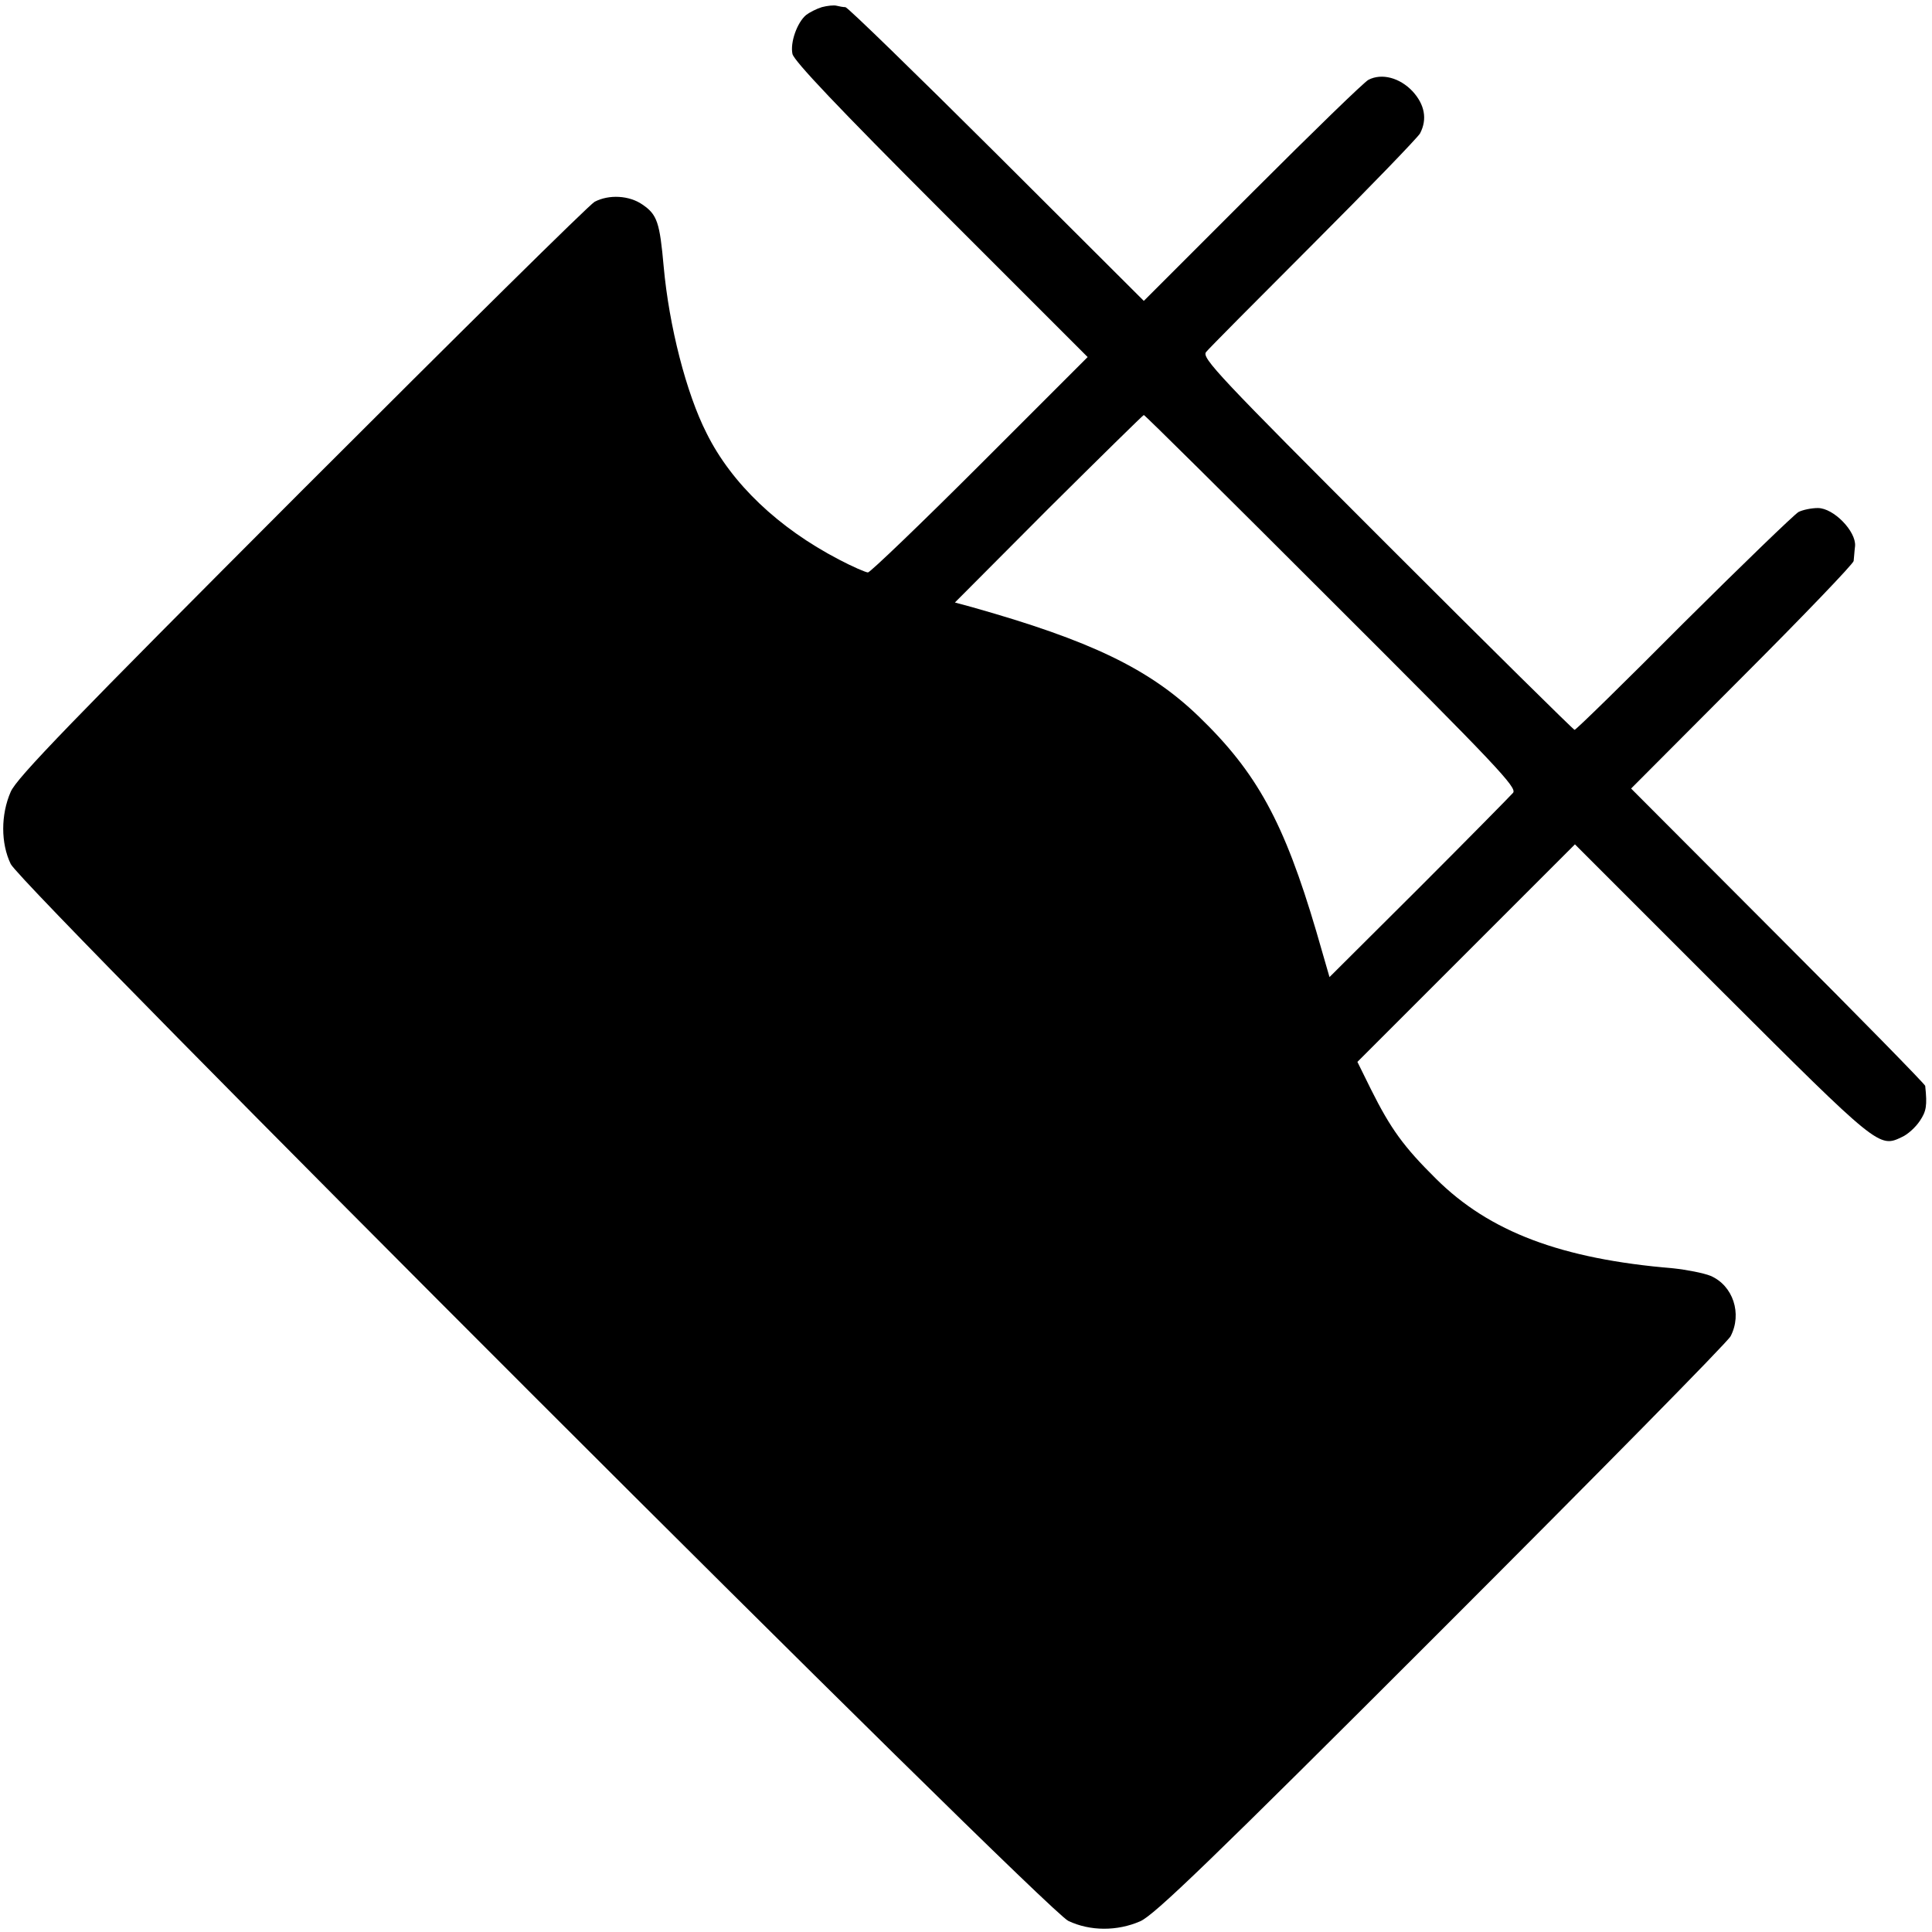 <?xml version="1.0" standalone="no"?>
<!DOCTYPE svg PUBLIC "-//W3C//DTD SVG 20010904//EN"
 "http://www.w3.org/TR/2001/REC-SVG-20010904/DTD/svg10.dtd">
<svg version="1.0" xmlns="http://www.w3.org/2000/svg"
 width="540pt" height="540pt" viewBox="0 0 540 540"
 preserveAspectRatio="xMidYMid meet">
<g transform="translate(0,540) scale(0.1,-0.1)"
fill="#000000" stroke="none">
<path d="M2297 5380 c-16 -5 -35 -15 -44 -22 -25 -21 -45 -77 -38 -109 5 -20
125 -147 416 -438 l409 -409 -301 -301 c-166 -166 -307 -301 -313 -301 -6 0
-43 16 -81 36 -169 88 -300 212 -370 353 -57 112 -105 300 -120 466 -11 123
-18 145 -59 173 -37 26 -94 29 -134 8 -15 -8 -383 -372 -819 -808 -647 -648
-796 -802 -813 -841 -28 -64 -28 -144 0 -202 33 -67 2891 -2924 2956 -2954 61
-29 137 -29 201 -1 39 17 194 166 841 813 436 436 800 805 809 822 33 63 7
142 -56 169 -20 8 -67 17 -104 21 -313 26 -514 102 -663 250 -91 90 -127 140
-182 250 l-38 77 304 304 304 304 410 -410 c438 -437 440 -439 504 -408 16 7
38 27 50 45 18 27 21 42 15 98 -1 5 -186 194 -412 420 l-410 411 310 311 c171
171 311 317 312 325 1 7 2 26 4 42 3 41 -60 106 -104 106 -18 0 -42 -5 -54
-11 -12 -7 -156 -146 -321 -310 -164 -165 -301 -299 -305 -299 -3 0 -240 234
-525 519 -470 470 -518 521 -505 537 7 9 142 145 300 303 157 157 291 296 298
308 21 40 13 81 -21 118 -36 38 -86 51 -123 32 -11 -5 -157 -147 -324 -314
l-304 -304 -411 410 c-227 226 -417 411 -423 411 -6 0 -17 2 -25 4 -7 2 -26 0
-41 -4z m1425 -1660 c464 -463 519 -522 507 -536 -8 -9 -126 -129 -263 -266
l-250 -249 -37 128 c-90 305 -166 444 -329 601 -138 133 -303 212 -633 305
l-48 13 261 262 c145 144 265 262 267 262 3 0 239 -234 525 -520z"/>
</g>
</svg>
